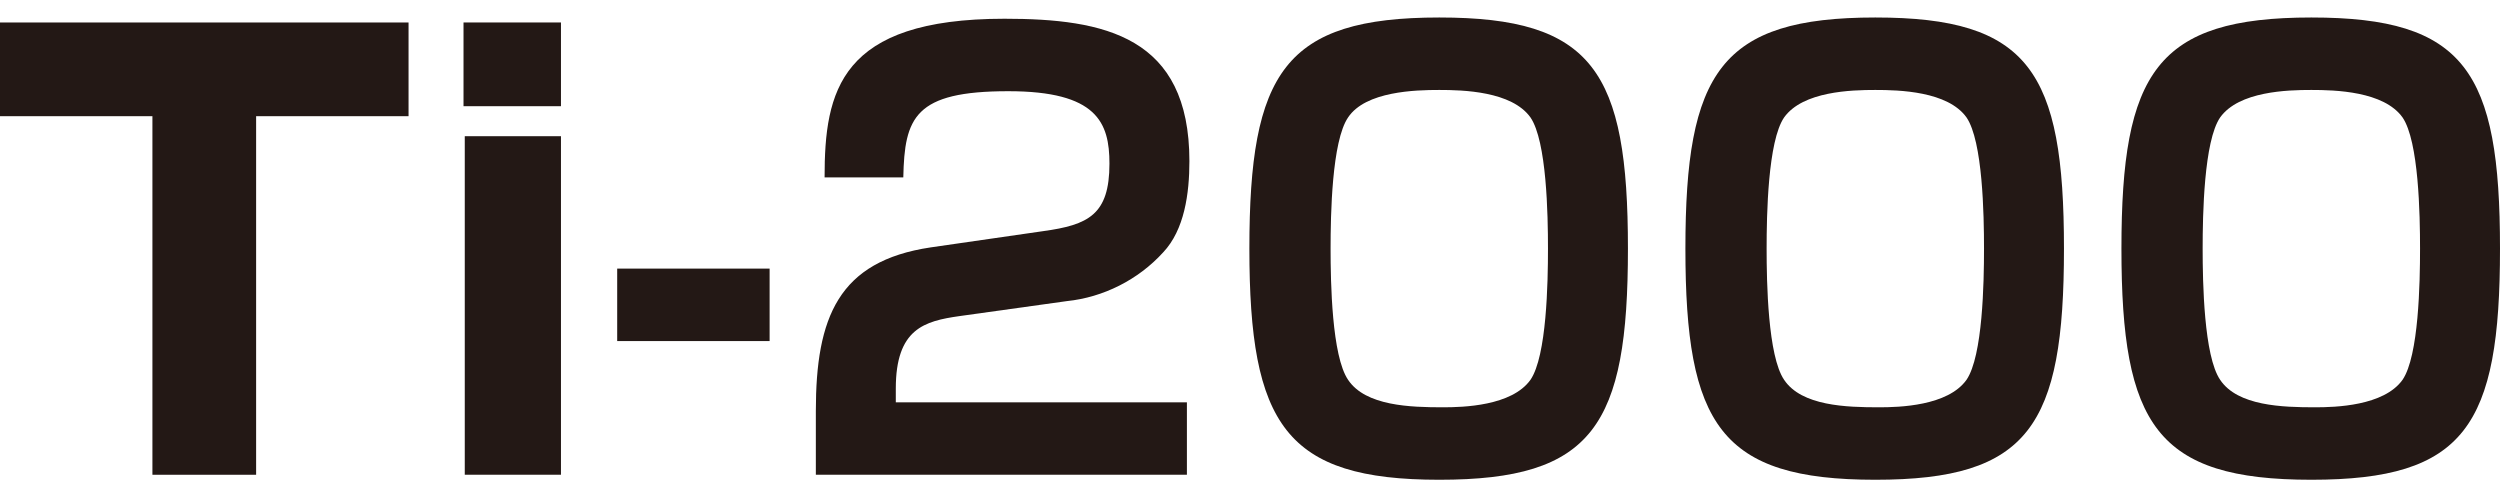 <?xml version="1.0" encoding="utf-8"?>
<!-- Generator: Adobe Illustrator 24.3.0, SVG Export Plug-In . SVG Version: 6.00 Build 0)  -->
<svg version="1.1" id="レイヤー_1" xmlns="http://www.w3.org/2000/svg" xmlns:xlink="http://www.w3.org/1999/xlink" x="0px"
	 y="0px" viewBox="0 0 200.1 40" style="enable-background:new 0 0 200.1 40;" xml:space="preserve">
<style type="text/css">
	.st0{fill:#231815;}
</style>
<g id="レイヤー_2_1_">
	<g id="アウトラインtext">
		<path class="st0" d="M20.5,9.3V38h-8.3V9.3H0V1.8h32.7v7.5H20.5z"/>
		<path class="st0" d="M44.9,1.8v6.7h-7.8V1.8H44.9z M44.9,10.9V38h-7.7V10.9H44.9z"/>
		<path class="st0" d="M61.6,21.5v5.8H49.4v-5.8H61.6z"/>
		<path class="st0" d="M76.8,25.3c-2.8,0.4-5.1,1-5.1,5.8v1.1H95V38H65.3v-5.1c0-7.5,1.8-12,9.2-13.1l9-1.3c3.6-0.5,5.3-1.3,5.3-5.4
			c0-3.3-1-5.8-8.1-5.8c-7.5,0-8.3,2.1-8.4,6.9H66c0-6.9,1.2-12.7,14.4-12.7c8,0,14.8,1.4,14.8,11.4c0,2.6-0.4,5.5-2.1,7.3
			c-2,2.2-4.8,3.6-7.7,3.9L76.8,25.3z"/>
		<path class="st0" d="M115.2,1.4c12.3,0,15.1,4.3,15.1,18.5s-2.8,18.5-15.1,18.5S100,34,100,19.9S102.8,1.4,115.2,1.4z M107.9,9.4
			c-1.3,1.9-1.4,7.8-1.4,10.5s0.1,8.6,1.4,10.5c1.4,2.1,5,2.2,7.6,2.2c1.6,0,5.5-0.1,7-2.2c1.3-1.9,1.4-7.8,1.4-10.5
			s-0.1-8.6-1.4-10.5c-1.5-2.1-5.4-2.2-7.3-2.2C113.3,7.2,109.3,7.3,107.9,9.4L107.9,9.4z"/>
		<path class="st0" d="M150.1,1.4c12.3,0,15.1,4.3,15.1,18.5s-2.8,18.5-15.1,18.5c-12.4,0-15.2-4.4-15.2-18.5S137.7,1.4,150.1,1.4z
			 M142.8,9.4c-1.3,1.9-1.4,7.8-1.4,10.5s0.1,8.6,1.4,10.5c1.4,2.1,5,2.2,7.6,2.2c1.6,0,5.5-0.1,7-2.2c1.3-1.9,1.4-7.8,1.4-10.5
			s-0.1-8.6-1.4-10.5c-1.5-2.1-5.4-2.2-7.3-2.2C148.2,7.2,144.3,7.3,142.8,9.4z"/>
		<path class="st0" d="M185,1.4c12.3,0,15.1,4.3,15.1,18.5s-2.8,18.5-15.1,18.5c-12.4,0-15.2-4.4-15.2-18.5S172.6,1.4,185,1.4z
			 M177.7,9.4c-1.3,1.9-1.4,7.8-1.4,10.5s0.1,8.6,1.4,10.5c1.4,2.1,5,2.2,7.6,2.2c1.6,0,5.5-0.1,7-2.2c1.3-1.9,1.4-7.8,1.4-10.5
			s-0.1-8.6-1.4-10.5c-1.5-2.1-5.4-2.2-7.3-2.2S179.2,7.3,177.7,9.4z"/>
	</g>
</g>
</svg>
